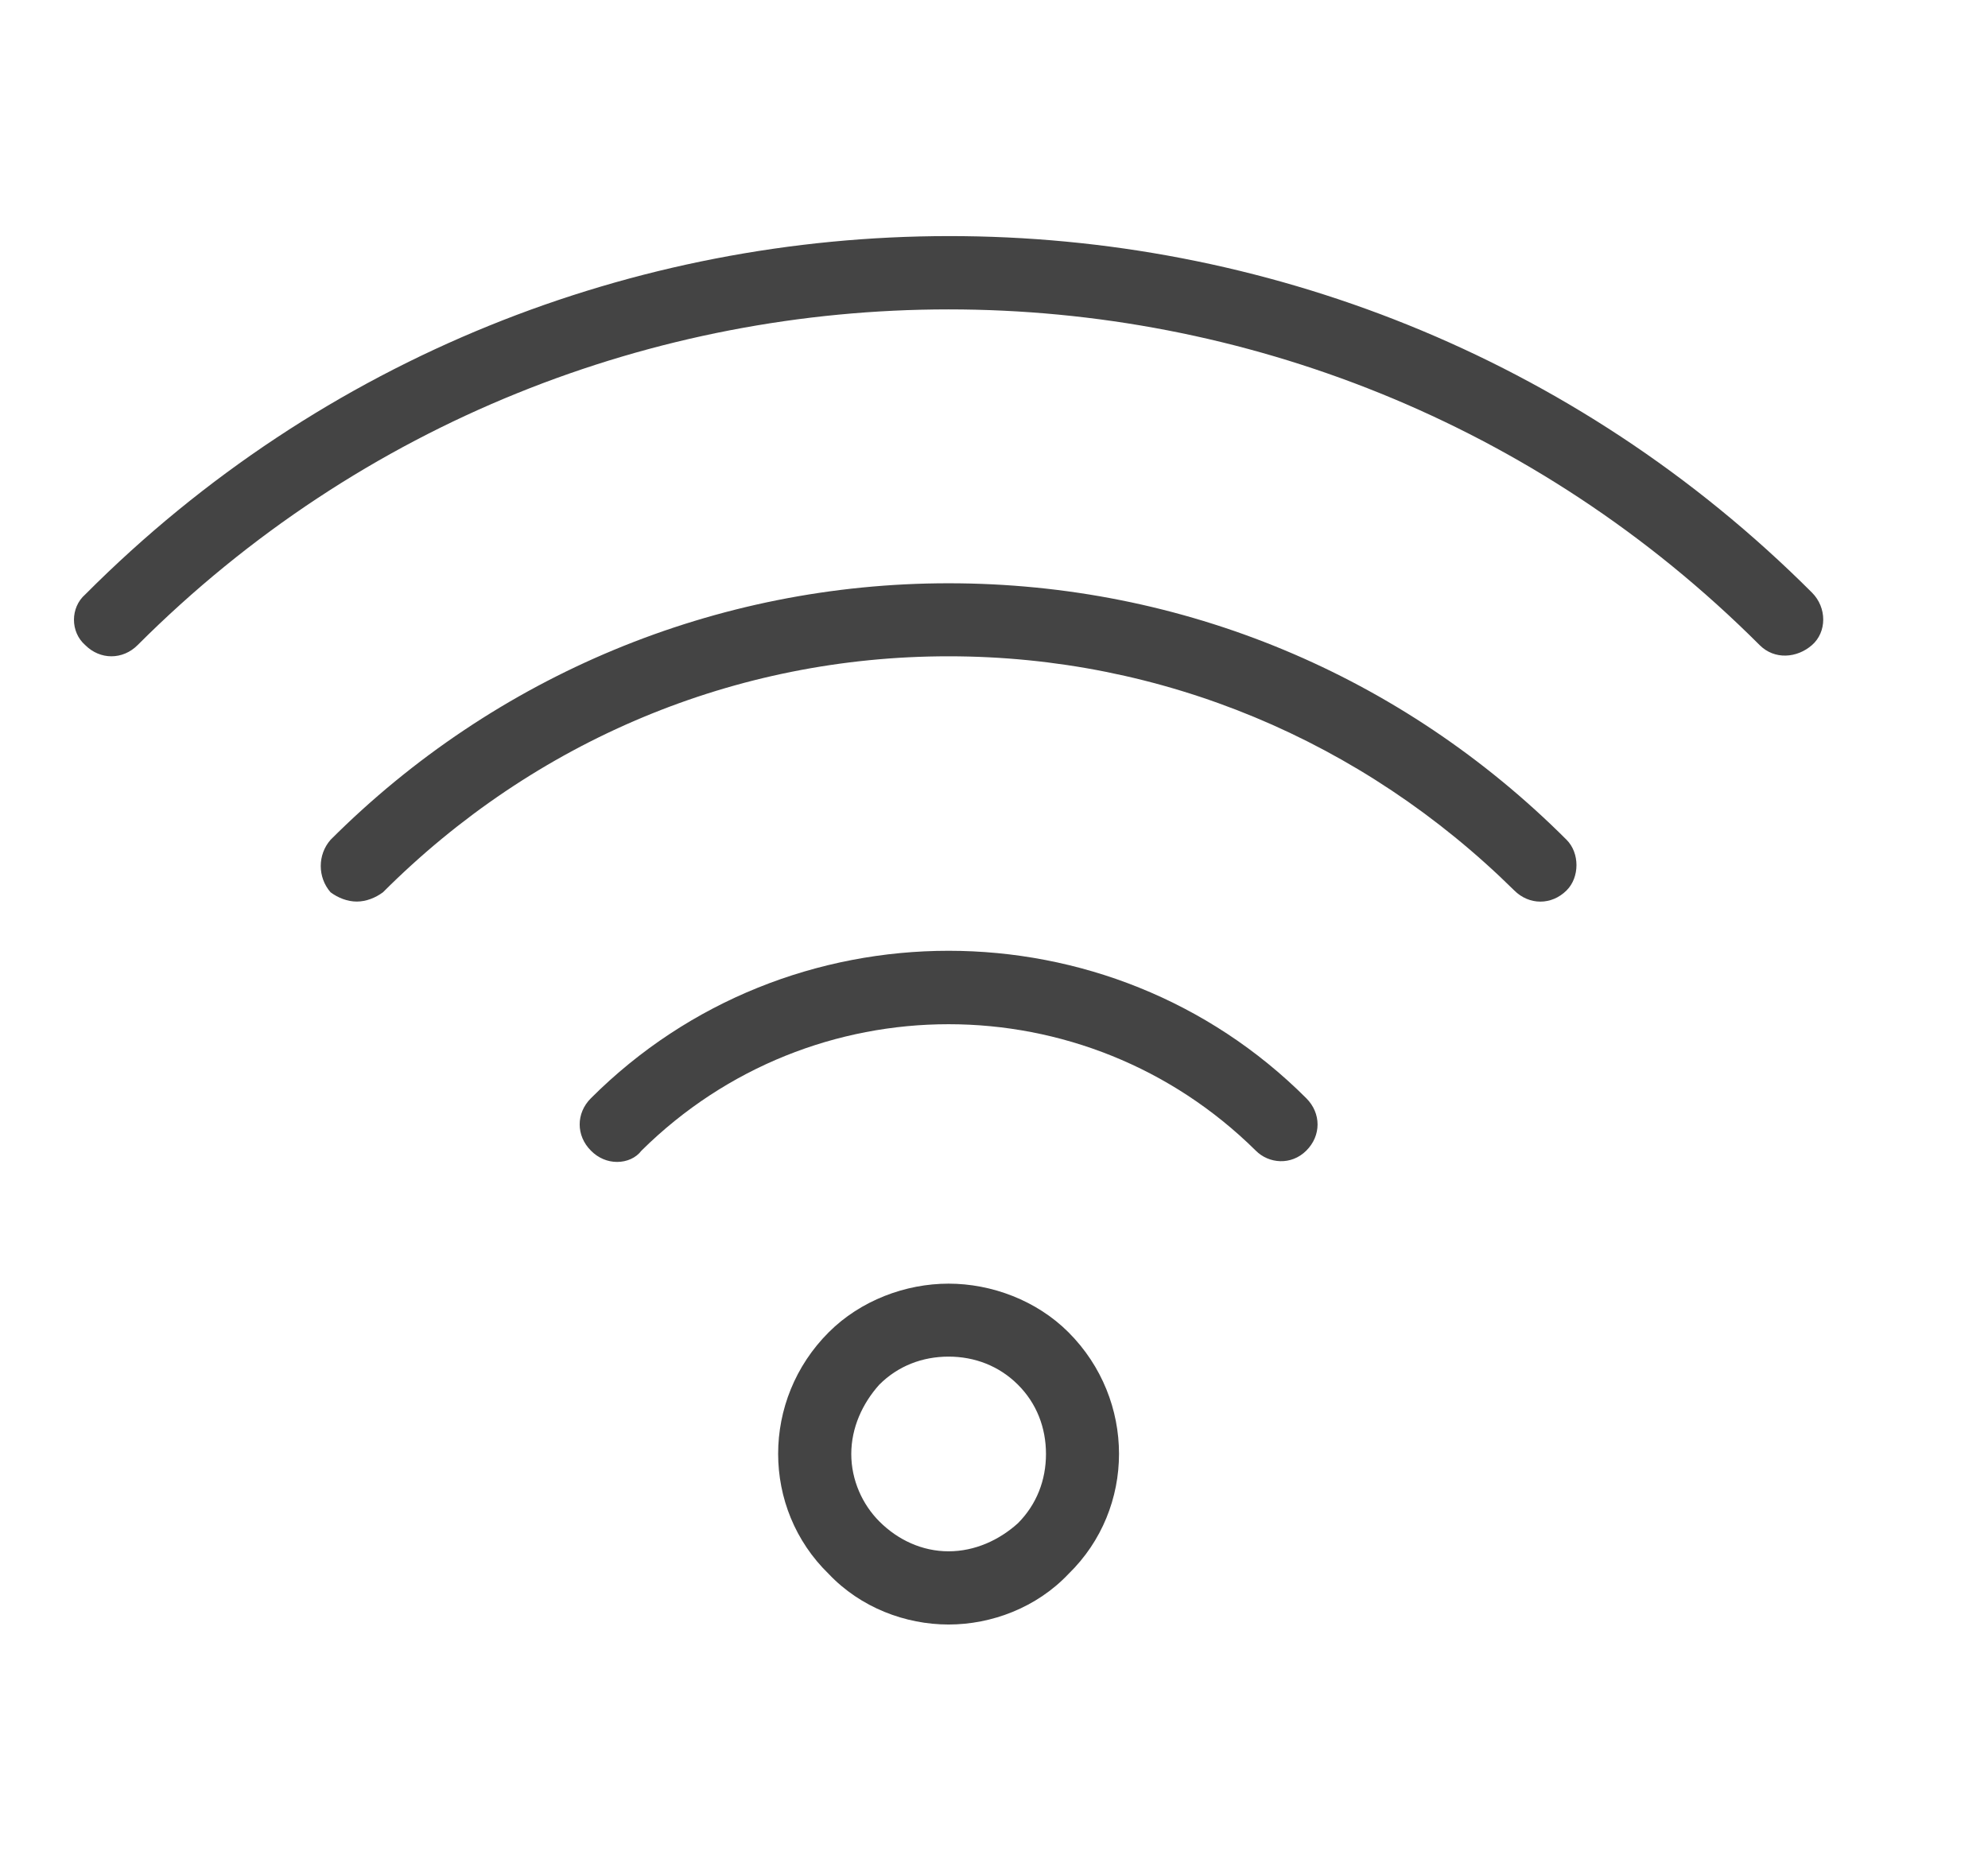 <?xml version="1.0" encoding="utf-8"?>
<!-- Generator: Adobe Illustrator 13.0.0, SVG Export Plug-In . SVG Version: 6.00 Build 14948)  -->
<!DOCTYPE svg PUBLIC "-//W3C//DTD SVG 1.1//EN" "http://www.w3.org/Graphics/SVG/1.1/DTD/svg11.dtd">
<svg version="1.1" id="Layer_1" xmlns="http://www.w3.org/2000/svg" xmlns:xlink="http://www.w3.org/1999/xlink" x="0px" y="0px"
	 width="34px" height="32px" viewBox="0 0 34 32" enable-background="new 0 0 34 32" xml:space="preserve">
<title>balcony</title>
<path fill="#444444" d="M1.905,11.225c-0.16,0-0.32-0.064-0.448-0.192c-0.256-0.224-0.256-0.641,0-0.865
	C9.593,2,22.854,2,30.99,10.136c0.256,0.256,0.256,0.673,0,0.897s-0.641,0.256-0.896,0c-7.656-7.655-20.085-7.655-27.74,0
	C2.227,11.161,2.066,11.225,1.905,11.225L1.905,11.225L1.905,11.225z M6.102,15.42c-0.16,0-0.32-0.063-0.449-0.159
	c-0.223-0.257-0.223-0.642,0-0.897c2.82-2.819,6.599-4.388,10.57-4.388l0,0c4.004,0,7.752,1.57,10.57,4.388
	c0.225,0.225,0.225,0.641,0,0.865c-0.256,0.256-0.641,0.256-0.896,0c-2.596-2.563-6.022-4.004-9.674-4.004l0,0
	c-3.651,0-7.078,1.441-9.673,4.036C6.422,15.356,6.262,15.42,6.102,15.42L6.102,15.42L6.102,15.42z M10.553,19.873
	c-0.16,0-0.32-0.064-0.447-0.193c-0.256-0.256-0.256-0.641,0-0.896c3.362-3.363,8.873-3.363,12.235,0
	c0.257,0.256,0.257,0.641,0,0.896c-0.256,0.256-0.641,0.225-0.864,0c-2.916-2.883-7.592-2.883-10.506,0
	c-0.097,0.129-0.257,0.193-0.416,0.193l0,0H10.553z M16.223,23.203L16.223,23.203c0.448,0,0.865,0.16,1.186,0.48
	s0.48,0.736,0.48,1.186c0,0.447-0.16,0.863-0.48,1.184c-0.32,0.289-0.737,0.48-1.186,0.48c-0.447,0-0.865-0.191-1.185-0.512
	c-0.288-0.289-0.479-0.705-0.479-1.152c0-0.449,0.191-0.865,0.479-1.186C15.357,23.363,15.775,23.203,16.223,23.203 M16.223,21.955
	c-0.736,0-1.505,0.287-2.05,0.832c-1.153,1.152-1.153,3.012,0,4.133c0.545,0.576,1.313,0.865,2.05,0.865
	c0.737,0,1.506-0.289,2.051-0.865c1.152-1.121,1.152-2.98,0-4.133C17.729,22.242,16.96,21.955,16.223,21.955L16.223,21.955z"/>
</svg>

